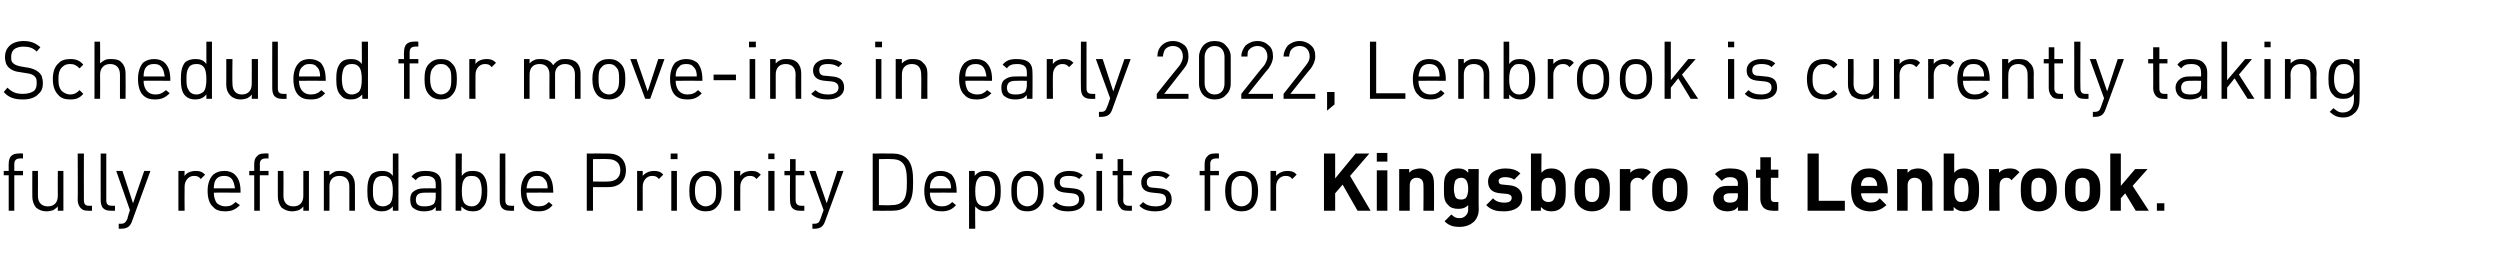 <?xml version="1.0" standalone="no"?><!DOCTYPE svg PUBLIC "-//W3C//DTD SVG 1.1//EN" "http://www.w3.org/Graphics/SVG/1.1/DTD/svg11.dtd"><svg xmlns="http://www.w3.org/2000/svg" version="1.1" width="402.2px" height="43.1px" viewBox="0 -6 402.2 43.1" style="top:-6px">  <desc>Scheduled for move ins in early 2022, Lenbrook is currently taking fully refundable Priority Deposits for Kingsboro a...</desc>  <defs/>  <g id="Polygon18355">    <path d="M 1.4 22.2 L 0.6 22.2 L 0.6 21.5 L 1.4 21.5 C 1.4 21.5 1.38 20.37 1.4 20.4 C 1.4 19.9 1.5 19.4 1.8 19.1 C 2.1 18.8 2.5 18.7 3 18.7 C 3.01 18.65 3.7 18.7 3.7 18.7 L 3.7 19.5 C 3.7 19.5 3.17 19.46 3.2 19.5 C 2.6 19.5 2.3 19.8 2.3 20.4 C 2.31 20.39 2.3 21.5 2.3 21.5 L 3.7 21.5 L 3.7 22.2 L 2.3 22.2 L 2.3 27.9 L 1.4 27.9 L 1.4 22.2 Z M 5.8 27.4 C 5.4 26.9 5.2 26.3 5.2 25.6 C 5.18 25.62 5.2 21.5 5.2 21.5 L 6.1 21.5 C 6.1 21.5 6.12 25.48 6.1 25.5 C 6.1 26.6 6.7 27.2 7.7 27.2 C 8.7 27.2 9.3 26.6 9.3 25.5 C 9.28 25.47 9.3 21.5 9.3 21.5 L 10.2 21.5 L 10.2 27.9 L 9.3 27.9 C 9.3 27.9 9.3 27.22 9.3 27.2 C 9.1 27.5 8.8 27.6 8.6 27.8 C 8.3 27.9 7.9 28 7.5 28 C 6.8 28 6.3 27.8 5.8 27.4 Z M 13 27.5 C 12.7 27.2 12.5 26.7 12.5 26.2 C 12.54 26.22 12.5 18.7 12.5 18.7 L 13.5 18.7 C 13.5 18.7 13.47 26.18 13.5 26.2 C 13.5 26.8 13.7 27.1 14.3 27.1 C 14.34 27.12 14.8 27.1 14.8 27.1 L 14.8 27.9 C 14.8 27.9 14.17 27.93 14.2 27.9 C 13.6 27.9 13.3 27.8 13 27.5 Z M 16.6 27.5 C 16.3 27.2 16.2 26.7 16.2 26.2 C 16.18 26.22 16.2 18.7 16.2 18.7 L 17.1 18.7 C 17.1 18.7 17.11 26.18 17.1 26.2 C 17.1 26.8 17.3 27.1 18 27.1 C 17.98 27.12 18.5 27.1 18.5 27.1 L 18.5 27.9 C 18.5 27.9 17.81 27.93 17.8 27.9 C 17.3 27.9 16.9 27.8 16.6 27.5 Z M 19.1 30 C 19.1 30 19.4 29.97 19.4 30 C 20 30 20.2 29.8 20.5 29.2 C 20.46 29.17 20.9 27.8 20.9 27.8 L 18.7 21.5 L 19.7 21.5 L 21.4 26.7 L 23.2 21.5 L 24.2 21.5 C 24.2 21.5 21.2 29.66 21.2 29.7 C 20.9 30.5 20.4 30.8 19.4 30.8 C 19.45 30.8 19.1 30.8 19.1 30.8 L 19.1 30 Z M 28.7 21.5 L 29.7 21.5 C 29.7 21.5 29.66 22.32 29.7 22.3 C 30 21.8 30.7 21.5 31.5 21.5 C 32.1 21.5 32.5 21.6 33 22.1 C 33 22.1 32.3 22.8 32.3 22.8 C 32 22.4 31.7 22.3 31.2 22.3 C 30.3 22.3 29.7 23.1 29.7 24 C 29.67 24.01 29.7 27.9 29.7 27.9 L 28.7 27.9 L 28.7 21.5 Z M 34.3 27.3 C 33.7 26.8 33.4 25.9 33.4 24.7 C 33.4 23.6 33.7 22.7 34.3 22.1 C 34.8 21.7 35.3 21.5 36.1 21.5 C 36.8 21.5 37.4 21.7 37.8 22.1 C 38.4 22.7 38.7 23.5 38.7 24.8 C 38.69 24.77 38.7 25 38.7 25 C 38.7 25 34.36 24.97 34.4 25 C 34.4 25.7 34.6 26.3 34.9 26.7 C 35.3 27 35.7 27.2 36.3 27.2 C 37 27.2 37.4 27 37.9 26.5 C 37.9 26.5 38.6 27 38.6 27 C 37.9 27.7 37.3 28 36.2 28 C 35.4 28 34.7 27.8 34.3 27.3 Z M 37.8 24.3 C 37.7 23.7 37.6 23.1 37.2 22.7 C 36.9 22.4 36.5 22.3 36.1 22.3 C 35.6 22.3 35.2 22.4 34.9 22.7 C 34.5 23.1 34.4 23.7 34.4 24.3 C 34.4 24.3 37.8 24.3 37.8 24.3 Z M 40.9 22.2 L 40.1 22.2 L 40.1 21.5 L 40.9 21.5 C 40.9 21.5 40.89 20.37 40.9 20.4 C 40.9 19.9 41 19.4 41.4 19.1 C 41.6 18.8 42 18.7 42.5 18.7 C 42.52 18.65 43.2 18.7 43.2 18.7 L 43.2 19.5 C 43.2 19.5 42.68 19.46 42.7 19.5 C 42.1 19.5 41.8 19.8 41.8 20.4 C 41.83 20.39 41.8 21.5 41.8 21.5 L 43.2 21.5 L 43.2 22.2 L 41.8 22.2 L 41.8 27.9 L 40.9 27.9 L 40.9 22.2 Z M 45.3 27.4 C 44.9 26.9 44.7 26.3 44.7 25.6 C 44.69 25.62 44.7 21.5 44.7 21.5 L 45.6 21.5 C 45.6 21.5 45.63 25.48 45.6 25.5 C 45.6 26.6 46.2 27.2 47.2 27.2 C 48.2 27.2 48.8 26.6 48.8 25.5 C 48.8 25.47 48.8 21.5 48.8 21.5 L 49.7 21.5 L 49.7 27.9 L 48.8 27.9 C 48.8 27.9 48.81 27.22 48.8 27.2 C 48.6 27.5 48.4 27.6 48.1 27.8 C 47.8 27.9 47.4 28 47 28 C 46.4 28 45.8 27.8 45.3 27.4 Z M 52.1 21.5 L 53 21.5 C 53 21.5 53.01 22.24 53 22.2 C 53.2 22 53.5 21.8 53.7 21.7 C 54 21.5 54.4 21.5 54.8 21.5 C 55.5 21.5 56 21.6 56.5 22.1 C 56.9 22.5 57.1 23.1 57.1 23.8 C 57.12 23.84 57.1 27.9 57.1 27.9 L 56.2 27.9 C 56.2 27.9 56.19 23.99 56.2 24 C 56.2 22.9 55.6 22.3 54.6 22.3 C 53.6 22.3 53 22.9 53 24 C 53.02 23.99 53 27.9 53 27.9 L 52.1 27.9 L 52.1 21.5 Z M 59.8 27.4 C 59.2 26.8 59.1 25.8 59.1 24.7 C 59.1 23.7 59.2 22.7 59.8 22 C 60.2 21.7 60.7 21.5 61.4 21.5 C 62.1 21.5 62.7 21.6 63.2 22.3 C 63.2 22.28 63.2 18.7 63.2 18.7 L 64.1 18.7 L 64.1 27.9 L 63.2 27.9 C 63.2 27.9 63.21 27.17 63.2 27.2 C 62.7 27.8 62.1 28 61.4 28 C 60.7 28 60.2 27.8 59.8 27.4 Z M 60.3 26.4 C 60.5 26.9 61 27.2 61.6 27.2 C 62.1 27.2 62.4 27 62.7 26.8 C 63.1 26.4 63.2 25.6 63.2 24.8 C 63.2 24.8 63.2 24.7 63.2 24.7 C 63.2 23.9 63.1 23.1 62.7 22.7 C 62.4 22.4 62.1 22.3 61.6 22.3 C 61 22.3 60.5 22.5 60.3 23 C 60 23.5 60 24.1 60 24.7 C 60 25.3 60 26 60.3 26.4 Z M 66.4 27.4 C 66.1 27.1 66 26.6 66 26.1 C 66 25.6 66.1 25.2 66.4 24.9 C 66.9 24.5 67.4 24.3 68.2 24.3 C 68.18 24.28 70.1 24.3 70.1 24.3 C 70.1 24.3 70.1 23.67 70.1 23.7 C 70.1 23.2 70 22.9 69.8 22.7 C 69.5 22.4 69.1 22.3 68.5 22.3 C 67.7 22.3 67.2 22.5 66.9 23 C 66.9 23 66.2 22.4 66.2 22.4 C 66.8 21.7 67.4 21.5 68.5 21.5 C 69.4 21.5 70.1 21.7 70.5 22.1 C 70.9 22.5 71 23 71 23.6 C 71.04 23.6 71 27.9 71 27.9 L 70.1 27.9 C 70.1 27.9 70.12 27.31 70.1 27.3 C 69.9 27.5 69.7 27.7 69.5 27.8 C 69.2 27.9 68.8 28 68.2 28 C 67.4 28 66.9 27.8 66.4 27.4 Z M 68.3 27.2 C 68.9 27.2 69.4 27.1 69.8 26.8 C 70 26.5 70.1 26.1 70.1 25.7 C 70.1 25.67 70.1 25 70.1 25 C 70.1 25 68.31 24.97 68.3 25 C 67.8 25 67.4 25.1 67.2 25.3 C 67 25.5 66.9 25.8 66.9 26.1 C 66.9 26.9 67.3 27.2 68.3 27.2 Z M 74.2 27.2 C 74.25 27.17 74.2 27.9 74.2 27.9 L 73.3 27.9 L 73.3 18.7 L 74.3 18.7 C 74.3 18.7 74.26 22.28 74.3 22.3 C 74.8 21.6 75.4 21.5 76.1 21.5 C 76.8 21.5 77.3 21.7 77.6 22 C 78.3 22.7 78.4 23.7 78.4 24.7 C 78.4 25.8 78.3 26.8 77.6 27.4 C 77.3 27.8 76.8 28 76.1 28 C 75.3 28 74.8 27.8 74.2 27.2 Z M 74.8 26.8 C 75 27 75.4 27.2 75.9 27.2 C 76.5 27.2 76.9 26.9 77.2 26.4 C 77.4 26 77.5 25.3 77.5 24.7 C 77.5 24.1 77.4 23.5 77.2 23 C 76.9 22.5 76.5 22.3 75.9 22.3 C 75.4 22.3 75 22.4 74.8 22.7 C 74.4 23.1 74.3 23.9 74.3 24.7 C 74.3 24.7 74.3 24.8 74.3 24.8 C 74.3 25.6 74.4 26.4 74.8 26.8 Z M 80.8 27.5 C 80.5 27.2 80.4 26.7 80.4 26.2 C 80.38 26.22 80.4 18.7 80.4 18.7 L 81.3 18.7 C 81.3 18.7 81.32 26.18 81.3 26.2 C 81.3 26.8 81.5 27.1 82.2 27.1 C 82.18 27.12 82.7 27.1 82.7 27.1 L 82.7 27.9 C 82.7 27.9 82.02 27.93 82 27.9 C 81.5 27.9 81.1 27.8 80.8 27.5 Z M 84.6 27.3 C 84.1 26.8 83.8 25.9 83.8 24.7 C 83.8 23.6 84.1 22.7 84.7 22.1 C 85.1 21.7 85.7 21.5 86.4 21.5 C 87.2 21.5 87.7 21.7 88.2 22.1 C 88.7 22.7 89 23.5 89 24.8 C 89.05 24.77 89 25 89 25 C 89 25 84.72 24.97 84.7 25 C 84.7 25.7 84.9 26.3 85.3 26.7 C 85.6 27 86.1 27.2 86.6 27.2 C 87.4 27.2 87.8 27 88.3 26.5 C 88.3 26.5 88.9 27 88.9 27 C 88.3 27.7 87.7 28 86.6 28 C 85.7 28 85.1 27.8 84.6 27.3 Z M 88.1 24.3 C 88.1 23.7 88 23.1 87.5 22.7 C 87.3 22.4 86.9 22.3 86.4 22.3 C 85.9 22.3 85.6 22.4 85.3 22.7 C 84.9 23.1 84.8 23.7 84.7 24.3 C 84.7 24.3 88.1 24.3 88.1 24.3 Z M 94.4 18.7 C 94.4 18.7 97.89 18.68 97.9 18.7 C 99.6 18.7 100.7 19.7 100.7 21.4 C 100.7 23.1 99.6 24.1 97.9 24.1 C 97.89 24.12 95.4 24.1 95.4 24.1 L 95.4 27.9 L 94.4 27.9 L 94.4 18.7 Z M 97.8 23.2 C 99 23.2 99.8 22.6 99.8 21.4 C 99.8 20.2 99 19.6 97.8 19.6 C 97.8 19.56 95.4 19.6 95.4 19.6 L 95.4 23.2 C 95.4 23.2 97.8 23.24 97.8 23.2 Z M 102.5 21.5 L 103.4 21.5 C 103.4 21.5 103.41 22.32 103.4 22.3 C 103.8 21.8 104.5 21.5 105.2 21.5 C 105.8 21.5 106.3 21.6 106.7 22.1 C 106.7 22.1 106 22.8 106 22.8 C 105.7 22.4 105.4 22.3 104.9 22.3 C 104 22.3 103.4 23.1 103.4 24 C 103.41 24.01 103.4 27.9 103.4 27.9 L 102.5 27.9 L 102.5 21.5 Z M 108 21.5 L 108.9 21.5 L 108.9 27.9 L 108 27.9 L 108 21.5 Z M 107.9 18.7 L 109 18.7 L 109 19.6 L 107.9 19.6 L 107.9 18.7 Z M 111.7 27.3 C 111 26.6 110.9 25.7 110.9 24.7 C 110.9 23.8 111 22.8 111.7 22.2 C 112.2 21.7 112.8 21.5 113.5 21.5 C 114.3 21.5 114.9 21.7 115.3 22.2 C 116 22.8 116.1 23.8 116.1 24.7 C 116.1 25.7 116 26.6 115.3 27.3 C 114.9 27.8 114.3 28 113.5 28 C 112.8 28 112.2 27.8 111.7 27.3 Z M 112.4 26.7 C 112.7 27 113.1 27.2 113.5 27.2 C 114 27.2 114.4 27 114.7 26.7 C 115.2 26.2 115.2 25.4 115.2 24.7 C 115.2 24 115.2 23.2 114.7 22.8 C 114.4 22.4 114 22.3 113.5 22.3 C 113.1 22.3 112.7 22.4 112.4 22.8 C 111.9 23.2 111.8 24 111.8 24.7 C 111.8 25.4 111.9 26.2 112.4 26.7 Z M 118.1 21.5 L 119.1 21.5 C 119.1 21.5 119.07 22.32 119.1 22.3 C 119.4 21.8 120.1 21.5 120.9 21.5 C 121.5 21.5 121.9 21.6 122.4 22.1 C 122.4 22.1 121.7 22.8 121.7 22.8 C 121.4 22.4 121.1 22.3 120.6 22.3 C 119.7 22.3 119.1 23.1 119.1 24 C 119.08 24.01 119.1 27.9 119.1 27.9 L 118.1 27.9 L 118.1 21.5 Z M 123.6 21.5 L 124.6 21.5 L 124.6 27.9 L 123.6 27.9 L 123.6 21.5 Z M 123.6 18.7 L 124.6 18.7 L 124.6 19.6 L 123.6 19.6 L 123.6 18.7 Z M 127.5 27.5 C 127.2 27.2 127.1 26.7 127.1 26.2 C 127.07 26.22 127.1 22.2 127.1 22.2 L 126.2 22.2 L 126.2 21.5 L 127.1 21.5 L 127.1 19.6 L 128 19.6 L 128 21.5 L 129.4 21.5 L 129.4 22.2 L 128 22.2 C 128 22.2 128 26.2 128 26.2 C 128 26.8 128.3 27.1 128.9 27.1 C 128.87 27.12 129.4 27.1 129.4 27.1 L 129.4 27.9 C 129.4 27.9 128.7 27.93 128.7 27.9 C 128.2 27.9 127.8 27.8 127.5 27.5 Z M 130.7 30 C 130.7 30 130.94 29.97 130.9 30 C 131.6 30 131.8 29.8 132 29.2 C 132 29.17 132.5 27.8 132.5 27.8 L 130.2 21.5 L 131.2 21.5 L 133 26.7 L 134.7 21.5 L 135.7 21.5 C 135.7 21.5 132.74 29.66 132.7 29.7 C 132.4 30.5 131.9 30.8 131 30.8 C 130.99 30.8 130.7 30.8 130.7 30.8 L 130.7 30 Z M 140.4 18.7 C 140.4 18.7 143.6 18.68 143.6 18.7 C 144.4 18.7 145.3 18.9 145.9 19.5 C 146.8 20.4 146.9 21.8 146.9 23.3 C 146.9 24.8 146.8 26.2 145.9 27.1 C 145.3 27.7 144.4 27.9 143.6 27.9 C 143.6 27.93 140.4 27.9 140.4 27.9 L 140.4 18.7 Z M 143.4 27 C 144.1 27 144.7 26.9 145.2 26.4 C 145.8 25.8 145.9 24.7 145.9 23.3 C 145.9 21.9 145.8 20.8 145.2 20.2 C 144.7 19.7 144.1 19.6 143.4 19.6 C 143.42 19.56 141.4 19.6 141.4 19.6 L 141.4 27 C 141.4 27 143.42 27.05 143.4 27 Z M 149.5 27.3 C 149 26.8 148.7 25.9 148.7 24.7 C 148.7 23.6 149 22.7 149.5 22.1 C 150 21.7 150.6 21.5 151.3 21.5 C 152 21.5 152.6 21.7 153.1 22.1 C 153.6 22.7 153.9 23.5 153.9 24.8 C 153.92 24.77 153.9 25 153.9 25 C 153.9 25 149.59 24.97 149.6 25 C 149.6 25.7 149.8 26.3 150.2 26.7 C 150.5 27 150.9 27.2 151.5 27.2 C 152.2 27.2 152.7 27 153.2 26.5 C 153.2 26.5 153.8 27 153.8 27 C 153.2 27.7 152.5 28 151.5 28 C 150.6 28 150 27.8 149.5 27.3 Z M 153 24.3 C 153 23.7 152.9 23.1 152.4 22.7 C 152.1 22.4 151.8 22.3 151.3 22.3 C 150.8 22.3 150.4 22.4 150.2 22.7 C 149.7 23.1 149.6 23.7 149.6 24.3 C 149.6 24.3 153 24.3 153 24.3 Z M 155.9 21.5 L 156.8 21.5 C 156.8 21.5 156.84 22.29 156.8 22.3 C 157.4 21.6 157.9 21.5 158.7 21.5 C 159.3 21.5 159.9 21.7 160.2 22 C 160.9 22.7 161 23.7 161 24.7 C 161 25.8 160.9 26.8 160.2 27.4 C 159.9 27.8 159.3 28 158.7 28 C 157.9 28 157.4 27.8 156.9 27.2 C 156.85 27.18 156.9 30.8 156.9 30.8 L 155.9 30.8 L 155.9 21.5 Z M 156.9 24.8 C 156.9 25.6 157 26.4 157.4 26.8 C 157.6 27 158 27.2 158.5 27.2 C 159.1 27.2 159.5 26.9 159.8 26.4 C 160 26 160.1 25.3 160.1 24.7 C 160.1 24.1 160 23.5 159.8 23 C 159.5 22.5 159.1 22.3 158.5 22.3 C 158 22.3 157.6 22.4 157.4 22.7 C 157 23.1 156.9 23.9 156.9 24.7 C 156.85 24.71 156.9 24.8 156.9 24.8 C 156.9 24.8 156.85 24.75 156.9 24.8 Z M 163.5 27.3 C 162.8 26.6 162.7 25.7 162.7 24.7 C 162.7 23.8 162.8 22.8 163.5 22.2 C 163.9 21.7 164.5 21.5 165.3 21.5 C 166 21.5 166.6 21.7 167.1 22.2 C 167.8 22.8 167.9 23.8 167.9 24.7 C 167.9 25.7 167.8 26.6 167.1 27.3 C 166.6 27.8 166 28 165.3 28 C 164.5 28 163.9 27.8 163.5 27.3 Z M 164.1 26.7 C 164.4 27 164.8 27.2 165.3 27.2 C 165.7 27.2 166.1 27 166.4 26.7 C 166.9 26.2 167 25.4 167 24.7 C 167 24 166.9 23.2 166.4 22.8 C 166.1 22.4 165.7 22.3 165.3 22.3 C 164.8 22.3 164.4 22.4 164.1 22.8 C 163.6 23.2 163.6 24 163.6 24.7 C 163.6 25.4 163.6 26.2 164.1 26.7 Z M 169.3 27.1 C 169.3 27.1 169.9 26.5 169.9 26.5 C 170.4 27 171.1 27.2 171.9 27.2 C 173 27.2 173.6 26.8 173.6 26.1 C 173.6 25.5 173.3 25.2 172.5 25.1 C 172.5 25.1 171.5 25 171.5 25 C 170.2 24.9 169.6 24.4 169.6 23.3 C 169.6 22.2 170.6 21.5 172 21.5 C 172.9 21.5 173.6 21.7 174.2 22.2 C 174.2 22.2 173.6 22.8 173.6 22.8 C 173.2 22.4 172.6 22.3 171.9 22.3 C 171 22.3 170.5 22.6 170.5 23.3 C 170.5 23.9 170.8 24.2 171.6 24.2 C 171.6 24.2 172.6 24.3 172.6 24.3 C 173.7 24.4 174.5 24.8 174.5 26.1 C 174.5 27.3 173.5 28 171.9 28 C 170.8 28 170 27.8 169.3 27.1 Z M 176.4 21.5 L 177.3 21.5 L 177.3 27.9 L 176.4 27.9 L 176.4 21.5 Z M 176.3 18.7 L 177.4 18.7 L 177.4 19.6 L 176.3 19.6 L 176.3 18.7 Z M 180.3 27.5 C 180 27.2 179.8 26.7 179.8 26.2 C 179.8 26.22 179.8 22.2 179.8 22.2 L 179 22.2 L 179 21.5 L 179.8 21.5 L 179.8 19.6 L 180.7 19.6 L 180.7 21.5 L 182.1 21.5 L 182.1 22.2 L 180.7 22.2 C 180.7 22.2 180.74 26.2 180.7 26.2 C 180.7 26.8 181 27.1 181.6 27.1 C 181.6 27.12 182.1 27.1 182.1 27.1 L 182.1 27.9 C 182.1 27.9 181.43 27.93 181.4 27.9 C 180.9 27.9 180.5 27.8 180.3 27.5 Z M 183.3 27.1 C 183.3 27.1 183.9 26.5 183.9 26.5 C 184.4 27 185.1 27.2 185.9 27.2 C 187 27.2 187.6 26.8 187.6 26.1 C 187.6 25.5 187.3 25.2 186.5 25.1 C 186.5 25.1 185.5 25 185.5 25 C 184.2 24.9 183.6 24.4 183.6 23.3 C 183.6 22.2 184.6 21.5 186 21.5 C 186.9 21.5 187.6 21.7 188.2 22.2 C 188.2 22.2 187.6 22.8 187.6 22.8 C 187.2 22.4 186.6 22.3 185.9 22.3 C 185 22.3 184.5 22.6 184.5 23.3 C 184.5 23.9 184.8 24.2 185.6 24.2 C 185.6 24.2 186.6 24.3 186.6 24.3 C 187.7 24.4 188.5 24.8 188.5 26.1 C 188.5 27.3 187.5 28 185.9 28 C 184.8 28 184 27.8 183.3 27.1 Z M 193.8 22.2 L 193 22.2 L 193 21.5 L 193.8 21.5 C 193.8 21.5 193.79 20.37 193.8 20.4 C 193.8 19.9 193.9 19.4 194.3 19.1 C 194.5 18.8 194.9 18.7 195.4 18.7 C 195.42 18.65 196.1 18.7 196.1 18.7 L 196.1 19.5 C 196.1 19.5 195.59 19.46 195.6 19.5 C 195 19.5 194.7 19.8 194.7 20.4 C 194.73 20.39 194.7 21.5 194.7 21.5 L 196.1 21.5 L 196.1 22.2 L 194.7 22.2 L 194.7 27.9 L 193.8 27.9 L 193.8 22.2 Z M 197.9 27.3 C 197.3 26.6 197.1 25.7 197.1 24.7 C 197.1 23.8 197.3 22.8 197.9 22.2 C 198.4 21.7 199 21.5 199.7 21.5 C 200.5 21.5 201.1 21.7 201.6 22.2 C 202.2 22.8 202.4 23.8 202.4 24.7 C 202.4 25.7 202.2 26.6 201.6 27.3 C 201.1 27.8 200.5 28 199.7 28 C 199 28 198.4 27.8 197.9 27.3 Z M 198.6 26.7 C 198.9 27 199.3 27.2 199.7 27.2 C 200.2 27.2 200.6 27 200.9 26.7 C 201.4 26.2 201.4 25.4 201.4 24.7 C 201.4 24 201.4 23.2 200.9 22.8 C 200.6 22.4 200.2 22.3 199.7 22.3 C 199.3 22.3 198.9 22.4 198.6 22.8 C 198.1 23.2 198.1 24 198.1 24.7 C 198.1 25.4 198.1 26.2 198.6 26.7 Z M 204.4 21.5 L 205.3 21.5 C 205.3 21.5 205.3 22.32 205.3 22.3 C 205.7 21.8 206.4 21.5 207.1 21.5 C 207.7 21.5 208.2 21.6 208.6 22.1 C 208.6 22.1 207.9 22.8 207.9 22.8 C 207.6 22.4 207.3 22.3 206.8 22.3 C 205.9 22.3 205.3 23.1 205.3 24 C 205.31 24.01 205.3 27.9 205.3 27.9 L 204.4 27.9 L 204.4 21.5 Z M 213 18.7 L 214.8 18.7 L 214.8 22.7 L 218.1 18.7 L 220.3 18.7 L 217.2 22.3 L 220.5 27.9 L 218.4 27.9 L 216 23.7 L 214.8 25.1 L 214.8 27.9 L 213 27.9 L 213 18.7 Z M 221.5 21.4 L 223.2 21.4 L 223.2 27.9 L 221.5 27.9 L 221.5 21.4 Z M 221.5 18.6 L 223.2 18.6 L 223.2 20 L 221.5 20 L 221.5 18.6 Z M 225.1 21.2 L 226.7 21.2 C 226.7 21.2 226.74 21.78 226.7 21.8 C 226.9 21.6 227.1 21.4 227.4 21.3 C 227.7 21.2 228.1 21.1 228.5 21.1 C 229.1 21.1 229.6 21.3 230.1 21.7 C 230.6 22.2 230.7 22.9 230.7 23.6 C 230.73 23.6 230.7 27.9 230.7 27.9 L 229 27.9 C 229 27.9 229.04 23.84 229 23.8 C 229 22.9 228.5 22.6 227.9 22.6 C 227.4 22.6 226.8 22.9 226.8 23.8 C 226.78 23.84 226.8 27.9 226.8 27.9 L 225.1 27.9 L 225.1 21.2 Z M 232.4 29.6 C 232.4 29.6 233.5 28.5 233.5 28.5 C 233.9 28.9 234.2 29.1 234.8 29.1 C 235.3 29.1 235.6 28.9 235.8 28.7 C 236.1 28.4 236.2 28.1 236.2 27.7 C 236.2 27.7 236.2 27 236.2 27 C 235.7 27.5 235.2 27.6 234.6 27.6 C 233.9 27.6 233.3 27.4 233 27 C 232.3 26.4 232.3 25.6 232.3 24.4 C 232.3 23.2 232.3 22.3 233 21.7 C 233.3 21.3 233.9 21.1 234.6 21.1 C 235.3 21.1 235.8 21.3 236.2 21.8 C 236.22 21.8 236.2 21.2 236.2 21.2 L 237.9 21.2 C 237.9 21.2 237.86 27.68 237.9 27.7 C 237.9 28.5 237.6 29.2 237.1 29.7 C 236.5 30.2 235.8 30.5 234.8 30.5 C 233.8 30.5 233.1 30.3 232.4 29.6 Z M 234.1 25.6 C 234.3 26 234.6 26.1 235.1 26.1 C 235.4 26.1 235.6 26 235.8 25.9 C 236.1 25.5 236.2 25 236.2 24.4 C 236.2 24.4 236.2 24.3 236.2 24.3 C 236.2 23.8 236.1 23.2 235.8 22.9 C 235.6 22.7 235.4 22.6 235.1 22.6 C 234.6 22.6 234.3 22.8 234.1 23.1 C 234 23.4 233.9 23.9 233.9 24.4 C 233.9 24.8 234 25.3 234.1 25.6 Z M 239.1 27 C 239.1 27 240.2 25.9 240.2 25.9 C 240.7 26.5 241.5 26.6 242 26.6 C 242.9 26.6 243.2 26.3 243.2 25.8 C 243.2 25.5 243 25.3 242.5 25.2 C 242.5 25.2 241.4 25.1 241.4 25.1 C 240.2 25 239.4 24.5 239.4 23.2 C 239.4 21.8 240.7 21.1 242.2 21.1 C 243.1 21.1 244 21.3 244.6 21.9 C 244.6 21.9 243.6 22.9 243.6 22.9 C 243.2 22.6 242.6 22.5 242.2 22.5 C 241.4 22.5 241.1 22.8 241.1 23.1 C 241.1 23.5 241.3 23.7 241.8 23.7 C 241.8 23.7 242.8 23.8 242.8 23.8 C 244.1 23.9 244.9 24.6 244.9 25.8 C 244.9 27.3 243.6 28 242 28 C 240.9 28 240 27.9 239.1 27 Z M 247.9 27.3 C 247.9 27.29 247.9 27.9 247.9 27.9 L 246.3 27.9 L 246.3 18.7 L 248 18.7 C 248 18.7 247.95 21.76 248 21.8 C 248.4 21.3 248.9 21.1 249.6 21.1 C 250.3 21.1 250.8 21.3 251.2 21.7 C 251.9 22.3 251.9 23.4 251.9 24.5 C 251.9 25.7 251.9 26.8 251.2 27.4 C 250.8 27.8 250.3 28 249.6 28 C 248.9 28 248.4 27.8 247.9 27.3 Z M 248.3 26.2 C 248.5 26.4 248.8 26.5 249.1 26.5 C 249.6 26.5 249.9 26.3 250 26 C 250.2 25.6 250.3 25.1 250.3 24.5 C 250.3 24 250.2 23.5 250 23.1 C 249.9 22.8 249.6 22.6 249.1 22.6 C 248.8 22.6 248.5 22.7 248.3 22.9 C 248 23.2 248 23.7 248 24.5 C 248 24.5 248 24.6 248 24.6 C 248 25.4 248 25.9 248.3 26.2 Z M 254.1 27.2 C 253.4 26.5 253.3 25.7 253.3 24.5 C 253.3 23.4 253.4 22.6 254.1 21.9 C 254.6 21.3 255.3 21.1 256.1 21.1 C 257 21.1 257.7 21.3 258.2 21.9 C 258.9 22.6 259 23.4 259 24.5 C 259 25.7 258.9 26.5 258.2 27.2 C 257.7 27.7 257 28 256.1 28 C 255.3 28 254.6 27.7 254.1 27.2 Z M 255.3 26.2 C 255.5 26.4 255.8 26.5 256.1 26.5 C 256.5 26.5 256.7 26.4 256.9 26.2 C 257.3 25.8 257.3 25.2 257.3 24.5 C 257.3 23.8 257.3 23.2 256.9 22.9 C 256.7 22.7 256.5 22.6 256.1 22.6 C 255.8 22.6 255.5 22.7 255.3 22.9 C 255 23.2 255 23.8 255 24.5 C 255 25.2 255 25.8 255.3 26.2 Z M 260.6 21.2 L 262.3 21.2 C 262.3 21.2 262.26 21.81 262.3 21.8 C 262.6 21.4 263.2 21.1 264 21.1 C 264.6 21.1 265.1 21.2 265.6 21.7 C 265.6 21.7 264.3 23 264.3 23 C 264 22.7 263.8 22.6 263.4 22.6 C 262.9 22.6 262.3 23 262.3 23.8 C 262.3 23.84 262.3 27.9 262.3 27.9 L 260.6 27.9 L 260.6 21.2 Z M 266.6 27.2 C 265.9 26.5 265.8 25.7 265.8 24.5 C 265.8 23.4 265.9 22.6 266.6 21.9 C 267.1 21.3 267.8 21.1 268.6 21.1 C 269.5 21.1 270.2 21.3 270.7 21.9 C 271.4 22.6 271.5 23.4 271.5 24.5 C 271.5 25.7 271.4 26.5 270.7 27.2 C 270.2 27.7 269.5 28 268.6 28 C 267.8 28 267.1 27.7 266.6 27.2 Z M 267.8 26.2 C 268 26.4 268.3 26.5 268.6 26.5 C 269 26.5 269.2 26.4 269.4 26.2 C 269.8 25.8 269.8 25.2 269.8 24.5 C 269.8 23.8 269.8 23.2 269.4 22.9 C 269.2 22.7 269 22.6 268.6 22.6 C 268.3 22.6 268 22.7 267.8 22.9 C 267.5 23.2 267.5 23.8 267.5 24.5 C 267.5 25.2 267.5 25.8 267.8 26.2 Z M 276.2 27.4 C 275.8 27 275.6 26.5 275.6 25.9 C 275.6 25.4 275.8 24.9 276.2 24.5 C 276.6 24.1 277.1 23.9 278 23.9 C 277.96 23.92 279.6 23.9 279.6 23.9 C 279.6 23.9 279.56 23.58 279.6 23.6 C 279.6 23.2 279.5 23 279.3 22.8 C 279.1 22.6 278.8 22.5 278.3 22.5 C 277.7 22.5 277.4 22.7 277 23.1 C 277 23.1 275.9 22 275.9 22 C 276.6 21.3 277.3 21.1 278.4 21.1 C 279.4 21.1 280.2 21.3 280.7 21.8 C 281 22.2 281.2 22.8 281.2 23.5 C 281.25 23.47 281.2 27.9 281.2 27.9 L 279.6 27.9 C 279.6 27.9 279.59 27.34 279.6 27.3 C 279.4 27.5 279.2 27.7 279 27.8 C 278.7 27.9 278.4 28 277.9 28 C 277.2 28 276.6 27.8 276.2 27.4 Z M 278.3 26.6 C 278.7 26.6 279.1 26.5 279.3 26.3 C 279.5 26.1 279.6 25.8 279.6 25.5 C 279.56 25.47 279.6 25.1 279.6 25.1 C 279.6 25.1 278.24 25.07 278.2 25.1 C 277.9 25.1 277.6 25.2 277.5 25.3 C 277.3 25.4 277.3 25.6 277.3 25.8 C 277.3 26.3 277.6 26.6 278.3 26.6 Z M 283.7 27.4 C 283.4 27 283.2 26.6 283.2 26 C 283.19 26.01 283.2 22.6 283.2 22.6 L 282.5 22.6 L 282.5 21.3 L 283.2 21.3 L 283.2 19.3 L 284.9 19.3 L 284.9 21.3 L 286.1 21.3 L 286.1 22.6 L 284.9 22.6 C 284.9 22.6 284.88 25.89 284.9 25.9 C 284.9 26.3 285.1 26.5 285.5 26.5 C 285.47 26.5 286.1 26.5 286.1 26.5 L 286.1 27.9 C 286.1 27.9 285.16 27.93 285.2 27.9 C 284.5 27.9 284 27.7 283.7 27.4 Z M 290.8 18.7 L 292.6 18.7 L 292.6 26.3 L 296.8 26.3 L 296.8 27.9 L 290.8 27.9 L 290.8 18.7 Z M 298.6 27.2 C 298.1 26.7 297.8 25.8 297.8 24.5 C 297.8 23.4 298.1 22.4 298.7 21.9 C 299.2 21.3 299.9 21.1 300.7 21.1 C 301.6 21.1 302.2 21.3 302.7 21.8 C 303.3 22.4 303.7 23.4 303.7 24.7 C 303.67 24.71 303.7 25.1 303.7 25.1 C 303.7 25.1 299.43 25.07 299.4 25.1 C 299.4 25.5 299.6 25.9 299.8 26.2 C 300.1 26.4 300.5 26.6 300.9 26.6 C 301.7 26.6 302 26.4 302.4 25.9 C 302.4 25.9 303.5 27 303.5 27 C 302.8 27.6 302.1 28 300.9 28 C 299.9 28 299.2 27.7 298.6 27.2 Z M 302 23.9 C 302 23.5 301.9 23.1 301.6 22.8 C 301.4 22.6 301.1 22.5 300.7 22.5 C 300.3 22.5 300 22.6 299.8 22.8 C 299.5 23.1 299.4 23.5 299.4 23.9 C 299.4 23.9 302 23.9 302 23.9 Z M 305.2 21.2 L 306.9 21.2 C 306.9 21.2 306.88 21.78 306.9 21.8 C 307.1 21.6 307.3 21.4 307.5 21.3 C 307.8 21.2 308.2 21.1 308.6 21.1 C 309.2 21.1 309.8 21.3 310.2 21.7 C 310.7 22.2 310.9 22.9 310.9 23.6 C 310.86 23.6 310.9 27.9 310.9 27.9 L 309.2 27.9 C 309.2 27.9 309.17 23.84 309.2 23.8 C 309.2 22.9 308.6 22.6 308 22.6 C 307.5 22.6 306.9 22.9 306.9 23.8 C 306.92 23.84 306.9 27.9 306.9 27.9 L 305.2 27.9 L 305.2 21.2 Z M 314.3 27.3 C 314.32 27.29 314.3 27.9 314.3 27.9 L 312.7 27.9 L 312.7 18.7 L 314.4 18.7 C 314.4 18.7 314.37 21.76 314.4 21.8 C 314.8 21.3 315.3 21.1 316 21.1 C 316.7 21.1 317.3 21.3 317.6 21.7 C 318.3 22.3 318.4 23.4 318.4 24.5 C 318.4 25.7 318.3 26.8 317.6 27.4 C 317.3 27.8 316.7 28 316 28 C 315.3 28 314.8 27.8 314.3 27.3 Z M 314.8 26.2 C 314.9 26.4 315.2 26.5 315.5 26.5 C 316 26.5 316.3 26.3 316.5 26 C 316.6 25.6 316.7 25.1 316.7 24.5 C 316.7 24 316.6 23.5 316.5 23.1 C 316.3 22.8 316 22.6 315.5 22.6 C 315.2 22.6 314.9 22.7 314.8 22.9 C 314.5 23.2 314.4 23.7 314.4 24.5 C 314.4 24.5 314.4 24.6 314.4 24.6 C 314.4 25.4 314.5 25.9 314.8 26.2 Z M 320 21.2 L 321.6 21.2 C 321.6 21.2 321.61 21.81 321.6 21.8 C 321.9 21.4 322.6 21.1 323.3 21.1 C 324 21.1 324.4 21.2 324.9 21.7 C 324.9 21.7 323.6 23 323.6 23 C 323.4 22.7 323.2 22.6 322.8 22.6 C 322.2 22.6 321.7 23 321.7 23.8 C 321.65 23.84 321.7 27.9 321.7 27.9 L 320 27.9 L 320 21.2 Z M 325.9 27.2 C 325.2 26.5 325.1 25.7 325.1 24.5 C 325.1 23.4 325.2 22.6 325.9 21.9 C 326.4 21.3 327.1 21.1 328 21.1 C 328.8 21.1 329.5 21.3 330 21.9 C 330.7 22.6 330.9 23.4 330.9 24.5 C 330.9 25.7 330.7 26.5 330 27.2 C 329.5 27.7 328.8 28 328 28 C 327.1 28 326.4 27.7 325.9 27.2 Z M 327.2 26.2 C 327.4 26.4 327.6 26.5 328 26.5 C 328.3 26.5 328.6 26.4 328.8 26.2 C 329.1 25.8 329.2 25.2 329.2 24.5 C 329.2 23.8 329.1 23.2 328.8 22.9 C 328.6 22.7 328.3 22.6 328 22.6 C 327.6 22.6 327.4 22.7 327.2 22.9 C 326.8 23.2 326.8 23.8 326.8 24.5 C 326.8 25.2 326.8 25.8 327.2 26.2 Z M 333 27.2 C 332.3 26.5 332.2 25.7 332.2 24.5 C 332.2 23.4 332.3 22.6 333 21.9 C 333.5 21.3 334.2 21.1 335 21.1 C 335.9 21.1 336.6 21.3 337.1 21.9 C 337.8 22.6 337.9 23.4 337.9 24.5 C 337.9 25.7 337.8 26.5 337.1 27.2 C 336.6 27.7 335.9 28 335 28 C 334.2 28 333.5 27.7 333 27.2 Z M 334.2 26.2 C 334.4 26.4 334.7 26.5 335 26.5 C 335.4 26.5 335.6 26.4 335.8 26.2 C 336.2 25.8 336.2 25.2 336.2 24.5 C 336.2 23.8 336.2 23.2 335.8 22.9 C 335.6 22.7 335.4 22.6 335 22.6 C 334.7 22.6 334.4 22.7 334.2 22.9 C 333.9 23.2 333.9 23.8 333.9 24.5 C 333.9 25.2 333.9 25.8 334.2 26.2 Z M 339.5 18.7 L 341.2 18.7 L 341.2 23.9 L 343.5 21.2 L 345.5 21.2 L 343.1 23.9 L 345.7 27.9 L 343.6 27.9 L 341.9 25.1 L 341.2 25.9 L 341.2 27.9 L 339.5 27.9 L 339.5 18.7 Z M 347 26.7 L 348.2 26.7 L 348.2 27.9 L 347 27.9 L 347 26.7 Z " stroke="none" fill="#000"/>  </g>  <g id="Polygon18354">    <path d="M 0.6 8.8 C 0.6 8.8 1.2 8.1 1.2 8.1 C 2 8.9 2.7 9.1 3.7 9.1 C 4.5 9.1 5.1 8.9 5.5 8.6 C 5.8 8.3 5.9 7.9 5.9 7.4 C 5.9 7.1 5.9 6.8 5.8 6.6 C 5.6 6.2 5.2 5.9 4.4 5.8 C 4.4 5.8 3.2 5.6 3.2 5.6 C 2.2 5.5 1.4 5.1 1 4.3 C 0.9 4 0.8 3.6 0.8 3.2 C 0.8 2.5 1 1.9 1.5 1.4 C 2 0.9 2.8 0.6 3.8 0.6 C 4.9 0.6 5.7 0.9 6.5 1.6 C 6.5 1.6 5.9 2.3 5.9 2.3 C 5.3 1.7 4.7 1.5 3.7 1.5 C 3.1 1.5 2.5 1.7 2.2 2 C 1.9 2.3 1.8 2.7 1.8 3.2 C 1.8 3.5 1.8 3.7 1.9 3.9 C 2.2 4.4 2.8 4.6 3.4 4.7 C 3.4 4.7 4.6 4.9 4.6 4.9 C 5.6 5.1 6.3 5.5 6.7 6.2 C 6.8 6.6 6.9 6.9 6.9 7.4 C 6.9 8.1 6.7 8.7 6.2 9.1 C 5.7 9.7 4.8 10 3.7 10 C 2.3 10 1.4 9.7 0.6 8.8 Z M 9.4 9.3 C 8.8 8.7 8.5 7.9 8.5 6.7 C 8.5 5.6 8.8 4.7 9.4 4.2 C 9.8 3.7 10.5 3.5 11.3 3.5 C 12.2 3.5 12.8 3.7 13.4 4.4 C 13.4 4.4 12.8 5 12.8 5 C 12.3 4.5 11.9 4.3 11.3 4.3 C 10.8 4.3 10.4 4.4 10 4.8 C 9.5 5.3 9.4 5.9 9.4 6.7 C 9.4 7.6 9.5 8.2 10 8.7 C 10.4 9 10.8 9.2 11.3 9.2 C 11.9 9.2 12.3 9 12.8 8.5 C 12.8 8.5 13.4 9.1 13.4 9.1 C 12.8 9.8 12.2 10 11.3 10 C 10.5 10 9.8 9.8 9.4 9.3 Z M 15.2 0.7 L 16.1 0.7 C 16.1 0.7 16.13 4.24 16.1 4.2 C 16.3 4 16.6 3.8 16.8 3.7 C 17.1 3.5 17.5 3.5 17.9 3.5 C 18.6 3.5 19.2 3.6 19.6 4.1 C 20 4.5 20.2 5.1 20.2 5.8 C 20.23 5.84 20.2 9.9 20.2 9.9 L 19.3 9.9 C 19.3 9.9 19.3 5.99 19.3 6 C 19.3 4.9 18.7 4.3 17.7 4.3 C 16.8 4.3 16.1 4.9 16.1 6 C 16.13 5.99 16.1 9.9 16.1 9.9 L 15.2 9.9 L 15.2 0.7 Z M 23 9.3 C 22.5 8.8 22.2 7.9 22.2 6.7 C 22.2 5.6 22.5 4.7 23 4.1 C 23.5 3.7 24.1 3.5 24.8 3.5 C 25.5 3.5 26.1 3.7 26.5 4.1 C 27.1 4.7 27.4 5.5 27.4 6.8 C 27.41 6.77 27.4 7 27.4 7 C 27.4 7 23.08 6.97 23.1 7 C 23.1 7.7 23.3 8.3 23.7 8.7 C 24 9 24.4 9.2 25 9.2 C 25.7 9.2 26.1 9 26.7 8.5 C 26.7 8.5 27.3 9 27.3 9 C 26.6 9.7 26 10 24.9 10 C 24.1 10 23.5 9.8 23 9.3 Z M 26.5 6.3 C 26.4 5.7 26.3 5.1 25.9 4.7 C 25.6 4.4 25.3 4.3 24.8 4.3 C 24.3 4.3 23.9 4.4 23.6 4.7 C 23.2 5.1 23.1 5.7 23.1 6.3 C 23.1 6.3 26.5 6.3 26.5 6.3 Z M 29.8 9.4 C 29.2 8.8 29.1 7.8 29.1 6.7 C 29.1 5.7 29.2 4.7 29.8 4 C 30.2 3.7 30.7 3.5 31.4 3.5 C 32.1 3.5 32.7 3.6 33.2 4.3 C 33.21 4.28 33.2 0.7 33.2 0.7 L 34.1 0.7 L 34.1 9.9 L 33.2 9.9 C 33.2 9.9 33.22 9.17 33.2 9.2 C 32.7 9.8 32.1 10 31.4 10 C 30.7 10 30.2 9.8 29.8 9.4 Z M 30.3 8.4 C 30.5 8.9 31 9.2 31.6 9.2 C 32.1 9.2 32.4 9 32.7 8.8 C 33.1 8.4 33.2 7.6 33.2 6.8 C 33.2 6.8 33.2 6.7 33.2 6.7 C 33.2 5.9 33.1 5.1 32.7 4.7 C 32.4 4.4 32.1 4.3 31.6 4.3 C 31 4.3 30.5 4.5 30.3 5 C 30 5.5 30 6.1 30 6.7 C 30 7.3 30 8 30.3 8.4 Z M 37.1 9.4 C 36.6 8.9 36.4 8.3 36.4 7.6 C 36.42 7.62 36.4 3.5 36.4 3.5 L 37.4 3.5 C 37.4 3.5 37.35 7.48 37.4 7.5 C 37.4 8.6 38 9.2 38.9 9.2 C 39.9 9.2 40.5 8.6 40.5 7.5 C 40.52 7.47 40.5 3.5 40.5 3.5 L 41.5 3.5 L 41.5 9.9 L 40.5 9.9 C 40.5 9.9 40.53 9.22 40.5 9.2 C 40.3 9.5 40.1 9.6 39.8 9.8 C 39.5 9.9 39.1 10 38.7 10 C 38.1 10 37.5 9.8 37.1 9.4 Z M 44.2 9.5 C 43.9 9.2 43.8 8.7 43.8 8.2 C 43.78 8.22 43.8 0.7 43.8 0.7 L 44.7 0.7 C 44.7 0.7 44.71 8.18 44.7 8.2 C 44.7 8.8 44.9 9.1 45.6 9.1 C 45.58 9.12 46.1 9.1 46.1 9.1 L 46.1 9.9 C 46.1 9.9 45.41 9.93 45.4 9.9 C 44.9 9.9 44.5 9.8 44.2 9.5 Z M 48 9.3 C 47.5 8.8 47.2 7.9 47.2 6.7 C 47.2 5.6 47.5 4.7 48.1 4.1 C 48.5 3.7 49.1 3.5 49.8 3.5 C 50.5 3.5 51.1 3.7 51.6 4.1 C 52.1 4.7 52.4 5.5 52.4 6.8 C 52.44 6.77 52.4 7 52.4 7 C 52.4 7 48.11 6.97 48.1 7 C 48.1 7.7 48.3 8.3 48.7 8.7 C 49 9 49.4 9.2 50 9.2 C 50.7 9.2 51.2 9 51.7 8.5 C 51.7 8.5 52.3 9 52.3 9 C 51.7 9.7 51.1 10 50 10 C 49.1 10 48.5 9.8 48 9.3 Z M 51.5 6.3 C 51.5 5.7 51.4 5.1 50.9 4.7 C 50.7 4.4 50.3 4.3 49.8 4.3 C 49.3 4.3 49 4.4 48.7 4.7 C 48.2 5.1 48.1 5.7 48.1 6.3 C 48.1 6.3 51.5 6.3 51.5 6.3 Z M 54.9 9.4 C 54.2 8.8 54.1 7.8 54.1 6.7 C 54.1 5.7 54.2 4.7 54.9 4 C 55.2 3.7 55.7 3.5 56.4 3.5 C 57.1 3.5 57.7 3.6 58.2 4.3 C 58.24 4.28 58.2 0.7 58.2 0.7 L 59.2 0.7 L 59.2 9.9 L 58.3 9.9 C 58.3 9.9 58.25 9.17 58.3 9.2 C 57.7 9.8 57.2 10 56.4 10 C 55.7 10 55.2 9.8 54.9 9.4 Z M 55.3 8.4 C 55.6 8.9 56 9.2 56.6 9.2 C 57.1 9.2 57.4 9 57.7 8.8 C 58.1 8.4 58.2 7.6 58.2 6.8 C 58.2 6.8 58.2 6.7 58.2 6.7 C 58.2 5.9 58.1 5.1 57.7 4.7 C 57.4 4.4 57.1 4.3 56.6 4.3 C 56 4.3 55.6 4.5 55.3 5 C 55.1 5.5 55 6.1 55 6.7 C 55 7.3 55.1 8 55.3 8.4 Z M 65 4.2 L 64.1 4.2 L 64.1 3.5 L 65 3.5 C 65 3.5 64.97 2.37 65 2.4 C 65 1.9 65.1 1.4 65.4 1.1 C 65.7 0.8 66.1 0.7 66.6 0.7 C 66.6 0.65 67.3 0.7 67.3 0.7 L 67.3 1.5 C 67.3 1.5 66.76 1.46 66.8 1.5 C 66.2 1.5 65.9 1.8 65.9 2.4 C 65.9 2.39 65.9 3.5 65.9 3.5 L 67.3 3.5 L 67.3 4.2 L 65.9 4.2 L 65.9 9.9 L 65 9.9 L 65 4.2 Z M 69.1 9.3 C 68.4 8.6 68.3 7.7 68.3 6.7 C 68.3 5.8 68.4 4.8 69.1 4.2 C 69.6 3.7 70.2 3.5 70.9 3.5 C 71.7 3.5 72.3 3.7 72.7 4.2 C 73.4 4.8 73.5 5.8 73.5 6.7 C 73.5 7.7 73.4 8.6 72.7 9.3 C 72.3 9.8 71.7 10 70.9 10 C 70.2 10 69.6 9.8 69.1 9.3 Z M 69.8 8.7 C 70.1 9 70.5 9.2 70.9 9.2 C 71.4 9.2 71.8 9 72.1 8.7 C 72.6 8.2 72.6 7.4 72.6 6.7 C 72.6 6 72.6 5.2 72.1 4.8 C 71.8 4.4 71.4 4.3 70.9 4.3 C 70.5 4.3 70.1 4.4 69.8 4.8 C 69.3 5.2 69.2 6 69.2 6.7 C 69.2 7.4 69.3 8.2 69.8 8.7 Z M 75.5 3.5 L 76.5 3.5 C 76.5 3.5 76.48 4.32 76.5 4.3 C 76.8 3.8 77.5 3.5 78.3 3.5 C 78.9 3.5 79.3 3.6 79.8 4.1 C 79.8 4.1 79.1 4.8 79.1 4.8 C 78.8 4.4 78.5 4.3 78 4.3 C 77.1 4.3 76.5 5.1 76.5 6 C 76.48 6.01 76.5 9.9 76.5 9.9 L 75.5 9.9 L 75.5 3.5 Z M 84.3 3.5 L 85.2 3.5 C 85.2 3.5 85.19 4.24 85.2 4.2 C 85.4 4 85.6 3.8 85.9 3.7 C 86.2 3.5 86.6 3.5 87 3.5 C 87.9 3.5 88.6 3.8 89 4.5 C 89.2 4.2 89.5 3.9 89.9 3.7 C 90.2 3.5 90.6 3.5 91.1 3.5 C 91.8 3.5 92.4 3.7 92.8 4.1 C 93.2 4.5 93.4 5.1 93.4 5.8 C 93.4 5.83 93.4 9.9 93.4 9.9 L 92.5 9.9 C 92.5 9.9 92.47 5.99 92.5 6 C 92.5 4.9 91.9 4.3 90.9 4.3 C 90 4.3 89.3 4.9 89.3 5.9 C 89.3 5.89 89.3 9.9 89.3 9.9 L 88.4 9.9 C 88.4 9.9 88.37 5.99 88.4 6 C 88.4 4.9 87.8 4.3 86.8 4.3 C 85.8 4.3 85.2 4.9 85.2 6 C 85.2 5.99 85.2 9.9 85.2 9.9 L 84.3 9.9 L 84.3 3.5 Z M 96.1 9.3 C 95.5 8.6 95.3 7.7 95.3 6.7 C 95.3 5.8 95.5 4.8 96.1 4.2 C 96.6 3.7 97.2 3.5 98 3.5 C 98.7 3.5 99.3 3.7 99.8 4.2 C 100.5 4.8 100.6 5.8 100.6 6.7 C 100.6 7.7 100.5 8.6 99.8 9.3 C 99.3 9.8 98.7 10 98 10 C 97.2 10 96.6 9.8 96.1 9.3 Z M 96.8 8.7 C 97.1 9 97.5 9.2 98 9.2 C 98.4 9.2 98.8 9 99.1 8.7 C 99.6 8.2 99.6 7.4 99.6 6.7 C 99.6 6 99.6 5.2 99.1 4.8 C 98.8 4.4 98.4 4.3 98 4.3 C 97.5 4.3 97.1 4.4 96.8 4.8 C 96.3 5.2 96.3 6 96.3 6.7 C 96.3 7.4 96.3 8.2 96.8 8.7 Z M 101.4 3.5 L 102.4 3.5 L 104.2 8.7 L 105.9 3.5 L 106.9 3.5 L 104.6 9.9 L 103.8 9.9 L 101.4 3.5 Z M 108.6 9.3 C 108.1 8.8 107.8 7.9 107.8 6.7 C 107.8 5.6 108.1 4.7 108.6 4.1 C 109.1 3.7 109.7 3.5 110.4 3.5 C 111.1 3.5 111.7 3.7 112.2 4.1 C 112.7 4.7 113 5.5 113 6.8 C 113.03 6.77 113 7 113 7 C 113 7 108.7 6.97 108.7 7 C 108.7 7.7 108.9 8.3 109.3 8.7 C 109.6 9 110 9.2 110.6 9.2 C 111.3 9.2 111.8 9 112.3 8.5 C 112.3 8.5 112.9 9 112.9 9 C 112.3 9.7 111.6 10 110.6 10 C 109.7 10 109.1 9.8 108.6 9.3 Z M 112.1 6.3 C 112.1 5.7 112 5.1 111.5 4.7 C 111.3 4.4 110.9 4.3 110.4 4.3 C 109.9 4.3 109.5 4.4 109.3 4.7 C 108.8 5.1 108.7 5.7 108.7 6.3 C 108.7 6.3 112.1 6.3 112.1 6.3 Z M 114.8 6 L 118.4 6 L 118.4 6.9 L 114.8 6.9 L 114.8 6 Z M 120.6 3.5 L 121.5 3.5 L 121.5 9.9 L 120.6 9.9 L 120.6 3.5 Z M 120.5 0.7 L 121.6 0.7 L 121.6 1.6 L 120.5 1.6 L 120.5 0.7 Z M 123.9 3.5 L 124.8 3.5 C 124.8 3.5 124.78 4.24 124.8 4.2 C 125 4 125.2 3.8 125.5 3.7 C 125.8 3.5 126.2 3.5 126.6 3.5 C 127.2 3.5 127.8 3.6 128.3 4.1 C 128.7 4.5 128.9 5.1 128.9 5.8 C 128.89 5.84 128.9 9.9 128.9 9.9 L 128 9.9 C 128 9.9 127.96 5.99 128 6 C 128 4.9 127.4 4.3 126.4 4.3 C 125.4 4.3 124.8 4.9 124.8 6 C 124.79 5.99 124.8 9.9 124.8 9.9 L 123.9 9.9 L 123.9 3.5 Z M 130.5 9.1 C 130.5 9.1 131.2 8.5 131.2 8.5 C 131.7 9 132.4 9.2 133.2 9.2 C 134.3 9.2 134.9 8.8 134.9 8.1 C 134.9 7.5 134.5 7.2 133.8 7.1 C 133.8 7.1 132.7 7 132.7 7 C 131.5 6.9 130.8 6.4 130.8 5.3 C 130.8 4.2 131.8 3.5 133.2 3.5 C 134.1 3.5 134.9 3.7 135.5 4.2 C 135.5 4.2 134.9 4.8 134.9 4.8 C 134.4 4.4 133.8 4.3 133.2 4.3 C 132.2 4.3 131.8 4.6 131.8 5.3 C 131.8 5.9 132.1 6.2 132.9 6.2 C 132.9 6.2 133.9 6.3 133.9 6.3 C 135 6.4 135.8 6.8 135.8 8.1 C 135.8 9.3 134.7 10 133.2 10 C 132.1 10 131.2 9.8 130.5 9.1 Z M 140.9 3.5 L 141.8 3.5 L 141.8 9.9 L 140.9 9.9 L 140.9 3.5 Z M 140.8 0.7 L 141.9 0.7 L 141.9 1.6 L 140.8 1.6 L 140.8 0.7 Z M 144.1 3.5 L 145.1 3.5 C 145.1 3.5 145.07 4.24 145.1 4.2 C 145.3 4 145.5 3.8 145.8 3.7 C 146.1 3.5 146.5 3.5 146.9 3.5 C 147.5 3.5 148.1 3.6 148.5 4.1 C 149 4.5 149.2 5.1 149.2 5.8 C 149.18 5.84 149.2 9.9 149.2 9.9 L 148.2 9.9 C 148.2 9.9 148.24 5.99 148.2 6 C 148.2 4.9 147.7 4.3 146.7 4.3 C 145.7 4.3 145.1 4.9 145.1 6 C 145.08 5.99 145.1 9.9 145.1 9.9 L 144.1 9.9 L 144.1 3.5 Z M 155.2 9.3 C 154.6 8.8 154.3 7.9 154.3 6.7 C 154.3 5.6 154.6 4.7 155.2 4.1 C 155.7 3.7 156.2 3.5 157 3.5 C 157.7 3.5 158.3 3.7 158.7 4.1 C 159.3 4.7 159.6 5.5 159.6 6.8 C 159.59 6.77 159.6 7 159.6 7 C 159.6 7 155.26 6.97 155.3 7 C 155.3 7.7 155.5 8.3 155.8 8.7 C 156.2 9 156.6 9.2 157.2 9.2 C 157.9 9.2 158.3 9 158.8 8.5 C 158.8 8.5 159.5 9 159.5 9 C 158.8 9.7 158.2 10 157.1 10 C 156.3 10 155.6 9.8 155.2 9.3 Z M 158.7 6.3 C 158.6 5.7 158.5 5.1 158.1 4.7 C 157.8 4.4 157.4 4.3 157 4.3 C 156.5 4.3 156.1 4.4 155.8 4.7 C 155.4 5.1 155.3 5.7 155.3 6.3 C 155.3 6.3 158.7 6.3 158.7 6.3 Z M 161.5 9.4 C 161.2 9.1 161.1 8.6 161.1 8.1 C 161.1 7.6 161.2 7.2 161.5 6.9 C 162 6.5 162.5 6.3 163.3 6.3 C 163.28 6.28 165.2 6.3 165.2 6.3 C 165.2 6.3 165.2 5.67 165.2 5.7 C 165.2 5.2 165.1 4.9 164.9 4.7 C 164.6 4.4 164.2 4.3 163.6 4.3 C 162.8 4.3 162.3 4.5 162 5 C 162 5 161.3 4.4 161.3 4.4 C 161.9 3.7 162.5 3.5 163.6 3.5 C 164.5 3.5 165.2 3.7 165.6 4.1 C 166 4.5 166.1 5 166.1 5.6 C 166.14 5.6 166.1 9.9 166.1 9.9 L 165.2 9.9 C 165.2 9.9 165.21 9.31 165.2 9.3 C 165 9.5 164.8 9.7 164.6 9.8 C 164.3 9.9 163.9 10 163.3 10 C 162.5 10 162 9.8 161.5 9.4 Z M 163.4 9.2 C 164 9.2 164.5 9.1 164.9 8.8 C 165.1 8.5 165.2 8.1 165.2 7.7 C 165.2 7.67 165.2 7 165.2 7 C 165.2 7 163.41 6.97 163.4 7 C 162.9 7 162.5 7.1 162.3 7.3 C 162.1 7.5 162 7.8 162 8.1 C 162 8.9 162.4 9.2 163.4 9.2 Z M 168.4 3.5 L 169.4 3.5 C 169.4 3.5 169.35 4.32 169.4 4.3 C 169.7 3.8 170.4 3.5 171.1 3.5 C 171.8 3.5 172.2 3.6 172.7 4.1 C 172.7 4.1 172 4.8 172 4.8 C 171.6 4.4 171.4 4.3 170.9 4.3 C 170 4.3 169.4 5.1 169.4 6 C 169.36 6.01 169.4 9.9 169.4 9.9 L 168.4 9.9 L 168.4 3.5 Z M 174.3 9.5 C 174 9.2 173.9 8.7 173.9 8.2 C 173.87 8.22 173.9 0.7 173.9 0.7 L 174.8 0.7 C 174.8 0.7 174.81 8.18 174.8 8.2 C 174.8 8.8 175 9.1 175.7 9.1 C 175.67 9.12 176.2 9.1 176.2 9.1 L 176.2 9.9 C 176.2 9.9 175.5 9.93 175.5 9.9 C 175 9.9 174.6 9.8 174.3 9.5 Z M 176.8 12 C 176.8 12 177.09 11.97 177.1 12 C 177.7 12 177.9 11.8 178.1 11.2 C 178.15 11.17 178.6 9.8 178.6 9.8 L 176.3 3.5 L 177.4 3.5 L 179.1 8.7 L 180.9 3.5 L 181.9 3.5 C 181.9 3.5 178.89 11.66 178.9 11.7 C 178.6 12.5 178.1 12.8 177.1 12.8 C 177.14 12.8 176.8 12.8 176.8 12.8 L 176.8 12 Z M 186.1 9.1 C 186.1 9.1 189.79 4.47 189.8 4.5 C 190.1 4 190.3 3.6 190.3 3.1 C 190.3 2.1 189.7 1.4 188.7 1.4 C 188.1 1.4 187.5 1.7 187.3 2.2 C 187.2 2.5 187.1 2.8 187.1 3.1 C 187.1 3.1 186.2 3.1 186.2 3.1 C 186.2 2.4 186.4 1.8 186.9 1.3 C 187.3 0.9 187.9 0.6 188.7 0.6 C 189.5 0.6 190.1 0.9 190.6 1.3 C 191 1.7 191.2 2.3 191.2 3.1 C 191.2 3.8 191 4.4 190.5 5 C 190.51 4.97 187.3 9.1 187.3 9.1 L 191.2 9.1 L 191.2 9.9 L 186.1 9.9 L 186.1 9.1 Z M 193.6 9.3 C 193.2 8.9 192.9 8.2 192.9 7.5 C 192.9 7.5 192.9 3.1 192.9 3.1 C 192.9 2.4 193.2 1.8 193.6 1.3 C 194.1 0.8 194.7 0.6 195.4 0.6 C 196.1 0.6 196.8 0.8 197.2 1.3 C 197.7 1.8 198 2.4 198 3.1 C 198 3.1 198 7.5 198 7.5 C 198 8.2 197.7 8.9 197.2 9.3 C 196.8 9.8 196.1 10 195.4 10 C 194.7 10 194.1 9.8 193.6 9.3 Z M 195.4 9.2 C 196.5 9.2 197 8.4 197 7.4 C 197 7.4 197 3.2 197 3.2 C 197 2.2 196.5 1.4 195.4 1.4 C 194.4 1.4 193.8 2.2 193.8 3.2 C 193.8 3.2 193.8 7.4 193.8 7.4 C 193.8 8.4 194.4 9.2 195.4 9.2 Z M 199.7 9.1 C 199.7 9.1 203.36 4.47 203.4 4.5 C 203.7 4 203.9 3.6 203.9 3.1 C 203.9 2.1 203.3 1.4 202.3 1.4 C 201.7 1.4 201.1 1.7 200.8 2.2 C 200.7 2.5 200.7 2.8 200.7 3.1 C 200.7 3.1 199.7 3.1 199.7 3.1 C 199.7 2.4 200 1.8 200.4 1.3 C 200.9 0.9 201.5 0.6 202.3 0.6 C 203.1 0.6 203.7 0.9 204.1 1.3 C 204.6 1.7 204.8 2.3 204.8 3.1 C 204.8 3.8 204.5 4.4 204.1 5 C 204.08 4.97 200.8 9.1 200.8 9.1 L 204.8 9.1 L 204.8 9.9 L 199.7 9.9 L 199.7 9.1 Z M 206.5 9.1 C 206.5 9.1 210.15 4.47 210.1 4.5 C 210.5 4 210.7 3.6 210.7 3.1 C 210.7 2.1 210.1 1.4 209.1 1.4 C 208.4 1.4 207.9 1.7 207.6 2.2 C 207.5 2.5 207.4 2.8 207.4 3.1 C 207.4 3.1 206.5 3.1 206.5 3.1 C 206.5 2.4 206.8 1.8 207.2 1.3 C 207.7 0.9 208.3 0.6 209.1 0.6 C 209.8 0.6 210.5 0.9 210.9 1.3 C 211.4 1.7 211.6 2.3 211.6 3.1 C 211.6 3.8 211.3 4.4 210.9 5 C 210.86 4.97 207.6 9.1 207.6 9.1 L 211.6 9.1 L 211.6 9.9 L 206.5 9.9 L 206.5 9.1 Z M 213.5 8.8 L 214.7 8.8 L 214.7 10.8 L 213.5 11.8 L 213.5 8.8 Z M 220.4 0.7 L 221.4 0.7 L 221.4 9 L 226.1 9 L 226.1 9.9 L 220.4 9.9 L 220.4 0.7 Z M 228.2 9.3 C 227.6 8.8 227.3 7.9 227.3 6.7 C 227.3 5.6 227.6 4.7 228.2 4.1 C 228.6 3.7 229.2 3.5 229.9 3.5 C 230.7 3.5 231.3 3.7 231.7 4.1 C 232.3 4.7 232.6 5.5 232.6 6.8 C 232.57 6.77 232.6 7 232.6 7 C 232.6 7 228.24 6.97 228.2 7 C 228.2 7.7 228.4 8.3 228.8 8.7 C 229.1 9 229.6 9.2 230.1 9.2 C 230.9 9.2 231.3 9 231.8 8.5 C 231.8 8.5 232.4 9 232.4 9 C 231.8 9.7 231.2 10 230.1 10 C 229.3 10 228.6 9.8 228.2 9.3 Z M 231.6 6.3 C 231.6 5.7 231.5 5.1 231.1 4.7 C 230.8 4.4 230.4 4.3 229.9 4.3 C 229.5 4.3 229.1 4.4 228.8 4.7 C 228.4 5.1 228.3 5.7 228.2 6.3 C 228.2 6.3 231.6 6.3 231.6 6.3 Z M 234.6 3.5 L 235.5 3.5 C 235.5 3.5 235.5 4.24 235.5 4.2 C 235.7 4 235.9 3.8 236.2 3.7 C 236.5 3.5 236.9 3.5 237.3 3.5 C 238 3.5 238.5 3.6 239 4.1 C 239.4 4.5 239.6 5.1 239.6 5.8 C 239.61 5.84 239.6 9.9 239.6 9.9 L 238.7 9.9 C 238.7 9.9 238.67 5.99 238.7 6 C 238.7 4.9 238.1 4.3 237.1 4.3 C 236.1 4.3 235.5 4.9 235.5 6 C 235.5 5.99 235.5 9.9 235.5 9.9 L 234.6 9.9 L 234.6 3.5 Z M 242.8 9.2 C 242.8 9.17 242.8 9.9 242.8 9.9 L 241.9 9.9 L 241.9 0.7 L 242.8 0.7 C 242.8 0.7 242.82 4.28 242.8 4.3 C 243.3 3.6 243.9 3.5 244.6 3.5 C 245.3 3.5 245.8 3.7 246.2 4 C 246.8 4.7 247 5.7 247 6.7 C 247 7.8 246.8 8.8 246.2 9.4 C 245.8 9.8 245.3 10 244.6 10 C 243.9 10 243.3 9.8 242.8 9.2 Z M 243.4 8.8 C 243.6 9 243.9 9.2 244.4 9.2 C 245 9.2 245.5 8.9 245.7 8.4 C 246 8 246 7.3 246 6.7 C 246 6.1 246 5.5 245.7 5 C 245.5 4.5 245 4.3 244.4 4.3 C 243.9 4.3 243.6 4.4 243.4 4.7 C 242.9 5.1 242.8 5.9 242.8 6.7 C 242.8 6.7 242.8 6.8 242.8 6.8 C 242.8 7.6 242.9 8.4 243.4 8.8 Z M 249 3.5 L 249.9 3.5 C 249.9 3.5 249.9 4.32 249.9 4.3 C 250.3 3.8 251 3.5 251.7 3.5 C 252.3 3.5 252.8 3.6 253.2 4.1 C 253.2 4.1 252.5 4.8 252.5 4.8 C 252.2 4.4 251.9 4.3 251.4 4.3 C 250.5 4.3 249.9 5.1 249.9 6 C 249.91 6.01 249.9 9.9 249.9 9.9 L 249 9.9 L 249 3.5 Z M 254.5 9.3 C 253.8 8.6 253.7 7.7 253.7 6.7 C 253.7 5.8 253.8 4.8 254.5 4.2 C 255 3.7 255.6 3.5 256.3 3.5 C 257 3.5 257.7 3.7 258.1 4.2 C 258.8 4.8 258.9 5.8 258.9 6.7 C 258.9 7.7 258.8 8.6 258.1 9.3 C 257.7 9.8 257 10 256.3 10 C 255.6 10 255 9.8 254.5 9.3 Z M 255.1 8.7 C 255.5 9 255.8 9.2 256.3 9.2 C 256.8 9.2 257.2 9 257.5 8.7 C 257.9 8.2 258 7.4 258 6.7 C 258 6 257.9 5.2 257.5 4.8 C 257.2 4.4 256.8 4.3 256.3 4.3 C 255.8 4.3 255.5 4.4 255.1 4.8 C 254.7 5.2 254.6 6 254.6 6.7 C 254.6 7.4 254.7 8.2 255.1 8.7 Z M 261.4 9.3 C 260.7 8.6 260.6 7.7 260.6 6.7 C 260.6 5.8 260.7 4.8 261.4 4.2 C 261.8 3.7 262.5 3.5 263.2 3.5 C 263.9 3.5 264.6 3.7 265 4.2 C 265.7 4.8 265.8 5.8 265.8 6.7 C 265.8 7.7 265.7 8.6 265 9.3 C 264.6 9.8 263.9 10 263.2 10 C 262.5 10 261.8 9.8 261.4 9.3 Z M 262 8.7 C 262.3 9 262.7 9.2 263.2 9.2 C 263.7 9.2 264.1 9 264.4 8.7 C 264.8 8.2 264.9 7.4 264.9 6.7 C 264.9 6 264.8 5.2 264.4 4.8 C 264.1 4.4 263.7 4.3 263.2 4.3 C 262.7 4.3 262.3 4.4 262 4.8 C 261.6 5.2 261.5 6 261.5 6.7 C 261.5 7.4 261.6 8.2 262 8.7 Z M 267.8 0.7 L 268.8 0.7 L 268.8 6.9 L 271.6 3.5 L 272.8 3.5 L 270.6 6 L 273.2 9.9 L 272 9.9 L 270 6.6 L 268.8 8.1 L 268.8 9.9 L 267.8 9.9 L 267.8 0.7 Z M 278 3.5 L 279 3.5 L 279 9.9 L 278 9.9 L 278 3.5 Z M 278 0.7 L 279 0.7 L 279 1.6 L 278 1.6 L 278 0.7 Z M 280.7 9.1 C 280.7 9.1 281.3 8.5 281.3 8.5 C 281.8 9 282.5 9.2 283.3 9.2 C 284.4 9.2 285 8.8 285 8.1 C 285 7.5 284.7 7.2 283.9 7.1 C 283.9 7.1 282.9 7 282.9 7 C 281.6 6.9 281 6.4 281 5.3 C 281 4.2 282 3.5 283.4 3.5 C 284.3 3.5 285.1 3.7 285.6 4.2 C 285.6 4.2 285 4.8 285 4.8 C 284.6 4.4 284 4.3 283.4 4.3 C 282.4 4.3 281.9 4.6 281.9 5.3 C 281.9 5.9 282.2 6.2 283 6.2 C 283 6.2 284 6.3 284 6.3 C 285.2 6.4 285.9 6.8 285.9 8.1 C 285.9 9.3 284.9 10 283.3 10 C 282.2 10 281.4 9.8 280.7 9.1 Z M 291.5 9.3 C 291 8.7 290.7 7.9 290.7 6.7 C 290.7 5.6 291 4.7 291.5 4.2 C 292 3.7 292.7 3.5 293.5 3.5 C 294.4 3.5 295 3.7 295.6 4.4 C 295.6 4.4 295 5 295 5 C 294.5 4.5 294.1 4.3 293.5 4.3 C 293 4.3 292.5 4.4 292.2 4.8 C 291.7 5.3 291.6 5.9 291.6 6.7 C 291.6 7.6 291.7 8.2 292.2 8.7 C 292.5 9 293 9.2 293.5 9.2 C 294.1 9.2 294.5 9 295 8.5 C 295 8.5 295.6 9.1 295.6 9.1 C 295 9.8 294.4 10 293.5 10 C 292.7 10 292 9.8 291.5 9.3 Z M 297.9 9.4 C 297.5 8.9 297.3 8.3 297.3 7.6 C 297.3 7.62 297.3 3.5 297.3 3.5 L 298.2 3.5 C 298.2 3.5 298.23 7.48 298.2 7.5 C 298.2 8.6 298.8 9.2 299.8 9.2 C 300.8 9.2 301.4 8.6 301.4 7.5 C 301.4 7.47 301.4 3.5 301.4 3.5 L 302.3 3.5 L 302.3 9.9 L 301.4 9.9 C 301.4 9.9 301.41 9.22 301.4 9.2 C 301.2 9.5 301 9.6 300.7 9.8 C 300.4 9.9 300 10 299.6 10 C 299 10 298.4 9.8 297.9 9.4 Z M 304.7 3.5 L 305.6 3.5 C 305.6 3.5 305.62 4.32 305.6 4.3 C 306 3.8 306.7 3.5 307.4 3.5 C 308 3.5 308.5 3.6 308.9 4.1 C 308.9 4.1 308.3 4.8 308.3 4.8 C 307.9 4.4 307.6 4.3 307.2 4.3 C 306.2 4.3 305.6 5.1 305.6 6 C 305.62 6.01 305.6 9.9 305.6 9.9 L 304.7 9.9 L 304.7 3.5 Z M 310.2 3.5 L 311.1 3.5 C 311.1 3.5 311.1 4.32 311.1 4.3 C 311.4 3.8 312.2 3.5 312.9 3.5 C 313.5 3.5 314 3.6 314.4 4.1 C 314.4 4.1 313.7 4.8 313.7 4.8 C 313.4 4.4 313.1 4.3 312.6 4.3 C 311.7 4.3 311.1 5.1 311.1 6 C 311.1 6.01 311.1 9.9 311.1 9.9 L 310.2 9.9 L 310.2 3.5 Z M 315.7 9.3 C 315.2 8.8 314.9 7.9 314.9 6.7 C 314.9 5.6 315.2 4.7 315.7 4.1 C 316.2 3.7 316.8 3.5 317.5 3.5 C 318.2 3.5 318.8 3.7 319.3 4.1 C 319.8 4.7 320.1 5.5 320.1 6.8 C 320.13 6.77 320.1 7 320.1 7 C 320.1 7 315.8 6.97 315.8 7 C 315.8 7.7 316 8.3 316.4 8.7 C 316.7 9 317.1 9.2 317.7 9.2 C 318.4 9.2 318.9 9 319.4 8.5 C 319.4 8.5 320 9 320 9 C 319.4 9.7 318.7 10 317.7 10 C 316.8 10 316.2 9.8 315.7 9.3 Z M 319.2 6.3 C 319.2 5.7 319.1 5.1 318.6 4.7 C 318.4 4.4 318 4.3 317.5 4.3 C 317 4.3 316.6 4.4 316.4 4.7 C 315.9 5.1 315.8 5.7 315.8 6.3 C 315.8 6.3 319.2 6.3 319.2 6.3 Z M 322.1 3.5 L 323.1 3.5 C 323.1 3.5 323.06 4.24 323.1 4.2 C 323.3 4 323.5 3.8 323.7 3.7 C 324.1 3.5 324.4 3.5 324.9 3.5 C 325.5 3.5 326.1 3.6 326.5 4.1 C 327 4.5 327.2 5.1 327.2 5.8 C 327.16 5.84 327.2 9.9 327.2 9.9 L 326.2 9.9 C 326.2 9.9 326.23 5.99 326.2 6 C 326.2 4.9 325.6 4.3 324.7 4.3 C 323.7 4.3 323.1 4.9 323.1 6 C 323.06 5.99 323.1 9.9 323.1 9.9 L 322.1 9.9 L 322.1 3.5 Z M 330.1 9.5 C 329.8 9.2 329.6 8.7 329.6 8.2 C 329.6 8.22 329.6 4.2 329.6 4.2 L 328.8 4.2 L 328.8 3.5 L 329.6 3.5 L 329.6 1.6 L 330.5 1.6 L 330.5 3.5 L 331.9 3.5 L 331.9 4.2 L 330.5 4.2 C 330.5 4.2 330.53 8.2 330.5 8.2 C 330.5 8.8 330.8 9.1 331.4 9.1 C 331.4 9.12 331.9 9.1 331.9 9.1 L 331.9 9.9 C 331.9 9.9 331.23 9.93 331.2 9.9 C 330.7 9.9 330.3 9.8 330.1 9.5 Z M 334.2 9.5 C 333.9 9.2 333.7 8.7 333.7 8.2 C 333.72 8.22 333.7 0.7 333.7 0.7 L 334.7 0.7 C 334.7 0.7 334.66 8.18 334.7 8.2 C 334.7 8.8 334.9 9.1 335.5 9.1 C 335.52 9.12 336 9.1 336 9.1 L 336 9.9 C 336 9.9 335.35 9.93 335.4 9.9 C 334.8 9.9 334.4 9.8 334.2 9.5 Z M 336.7 12 C 336.7 12 336.94 11.97 336.9 12 C 337.6 12 337.8 11.8 338 11.2 C 338 11.17 338.5 9.8 338.5 9.8 L 336.2 3.5 L 337.2 3.5 L 339 8.7 L 340.7 3.5 L 341.7 3.5 C 341.7 3.5 338.74 11.66 338.7 11.7 C 338.4 12.5 337.9 12.8 337 12.8 C 336.99 12.8 336.7 12.8 336.7 12.8 L 336.7 12 Z M 346.9 9.5 C 346.6 9.2 346.4 8.7 346.4 8.2 C 346.43 8.22 346.4 4.2 346.4 4.2 L 345.6 4.2 L 345.6 3.5 L 346.4 3.5 L 346.4 1.6 L 347.4 1.6 L 347.4 3.5 L 348.7 3.5 L 348.7 4.2 L 347.4 4.2 C 347.4 4.2 347.37 8.2 347.4 8.2 C 347.4 8.8 347.6 9.1 348.2 9.1 C 348.23 9.12 348.7 9.1 348.7 9.1 L 348.7 9.9 C 348.7 9.9 348.06 9.93 348.1 9.9 C 347.6 9.9 347.2 9.8 346.9 9.5 Z M 350.5 9.4 C 350.2 9.1 350 8.6 350 8.1 C 350 7.6 350.2 7.2 350.5 6.9 C 350.9 6.5 351.4 6.3 352.2 6.3 C 352.22 6.28 354.1 6.3 354.1 6.3 C 354.1 6.3 354.14 5.67 354.1 5.7 C 354.1 5.2 354 4.9 353.8 4.7 C 353.5 4.4 353.1 4.3 352.5 4.3 C 351.7 4.3 351.3 4.5 350.9 5 C 350.9 5 350.3 4.4 350.3 4.4 C 350.8 3.7 351.5 3.5 352.5 3.5 C 353.5 3.5 354.1 3.7 354.5 4.1 C 354.9 4.5 355.1 5 355.1 5.6 C 355.08 5.6 355.1 9.9 355.1 9.9 L 354.2 9.9 C 354.2 9.9 354.15 9.31 354.2 9.3 C 354 9.5 353.8 9.7 353.5 9.8 C 353.2 9.9 352.8 10 352.3 10 C 351.4 10 350.9 9.8 350.5 9.4 Z M 352.4 9.2 C 353 9.2 353.5 9.1 353.8 8.8 C 354.1 8.5 354.1 8.1 354.1 7.7 C 354.14 7.67 354.1 7 354.1 7 C 354.1 7 352.35 6.97 352.3 7 C 351.8 7 351.4 7.1 351.2 7.3 C 351 7.5 350.9 7.8 350.9 8.1 C 350.9 8.9 351.4 9.2 352.4 9.2 Z M 357.4 0.7 L 358.3 0.7 L 358.3 6.9 L 361.2 3.5 L 362.3 3.5 L 360.2 6 L 362.7 9.9 L 361.6 9.9 L 359.5 6.6 L 358.3 8.1 L 358.3 9.9 L 357.4 9.9 L 357.4 0.7 Z M 364.3 3.5 L 365.3 3.5 L 365.3 9.9 L 364.3 9.9 L 364.3 3.5 Z M 364.3 0.7 L 365.3 0.7 L 365.3 1.6 L 364.3 1.6 L 364.3 0.7 Z M 367.6 3.5 L 368.5 3.5 C 368.5 3.5 368.54 4.24 368.5 4.2 C 368.7 4 369 3.8 369.2 3.7 C 369.6 3.5 369.9 3.5 370.4 3.5 C 371 3.5 371.6 3.6 372 4.1 C 372.5 4.5 372.7 5.1 372.7 5.8 C 372.65 5.84 372.7 9.9 372.7 9.9 L 371.7 9.9 C 371.7 9.9 371.72 5.99 371.7 6 C 371.7 4.9 371.1 4.3 370.1 4.3 C 369.2 4.3 368.5 4.9 368.5 6 C 368.55 5.99 368.5 9.9 368.5 9.9 L 367.6 9.9 L 367.6 3.5 Z M 374.8 12 C 374.8 12 375.4 11.4 375.4 11.4 C 375.9 11.8 376.2 12.1 376.9 12.1 C 377.5 12.1 377.9 11.9 378.2 11.6 C 378.5 11.2 378.7 10.7 378.7 10.1 C 378.7 10.1 378.7 9.1 378.7 9.1 C 378.2 9.8 377.6 9.9 376.9 9.9 C 376.2 9.9 375.7 9.7 375.4 9.3 C 374.7 8.7 374.6 7.7 374.6 6.7 C 374.6 5.6 374.7 4.7 375.4 4 C 375.7 3.7 376.2 3.5 376.9 3.5 C 377.6 3.5 378.2 3.6 378.7 4.3 C 378.72 4.29 378.7 3.5 378.7 3.5 L 379.6 3.5 C 379.6 3.5 379.65 10.12 379.6 10.1 C 379.6 10.9 379.4 11.6 378.9 12.1 C 378.4 12.6 377.8 12.9 377 12.9 C 376 12.9 375.5 12.6 374.8 12 Z M 375.8 8.3 C 376.1 8.8 376.5 9.1 377.1 9.1 C 377.6 9.1 377.9 8.9 378.2 8.7 C 378.6 8.2 378.7 7.5 378.7 6.7 C 378.7 6.7 378.7 6.7 378.7 6.7 C 378.7 5.9 378.6 5.1 378.2 4.7 C 377.9 4.4 377.6 4.3 377.1 4.3 C 376.5 4.3 376.1 4.5 375.8 5 C 375.6 5.5 375.5 6.1 375.5 6.7 C 375.5 7.3 375.6 7.9 375.8 8.3 Z " stroke="none" fill="#000"/>  </g></svg>